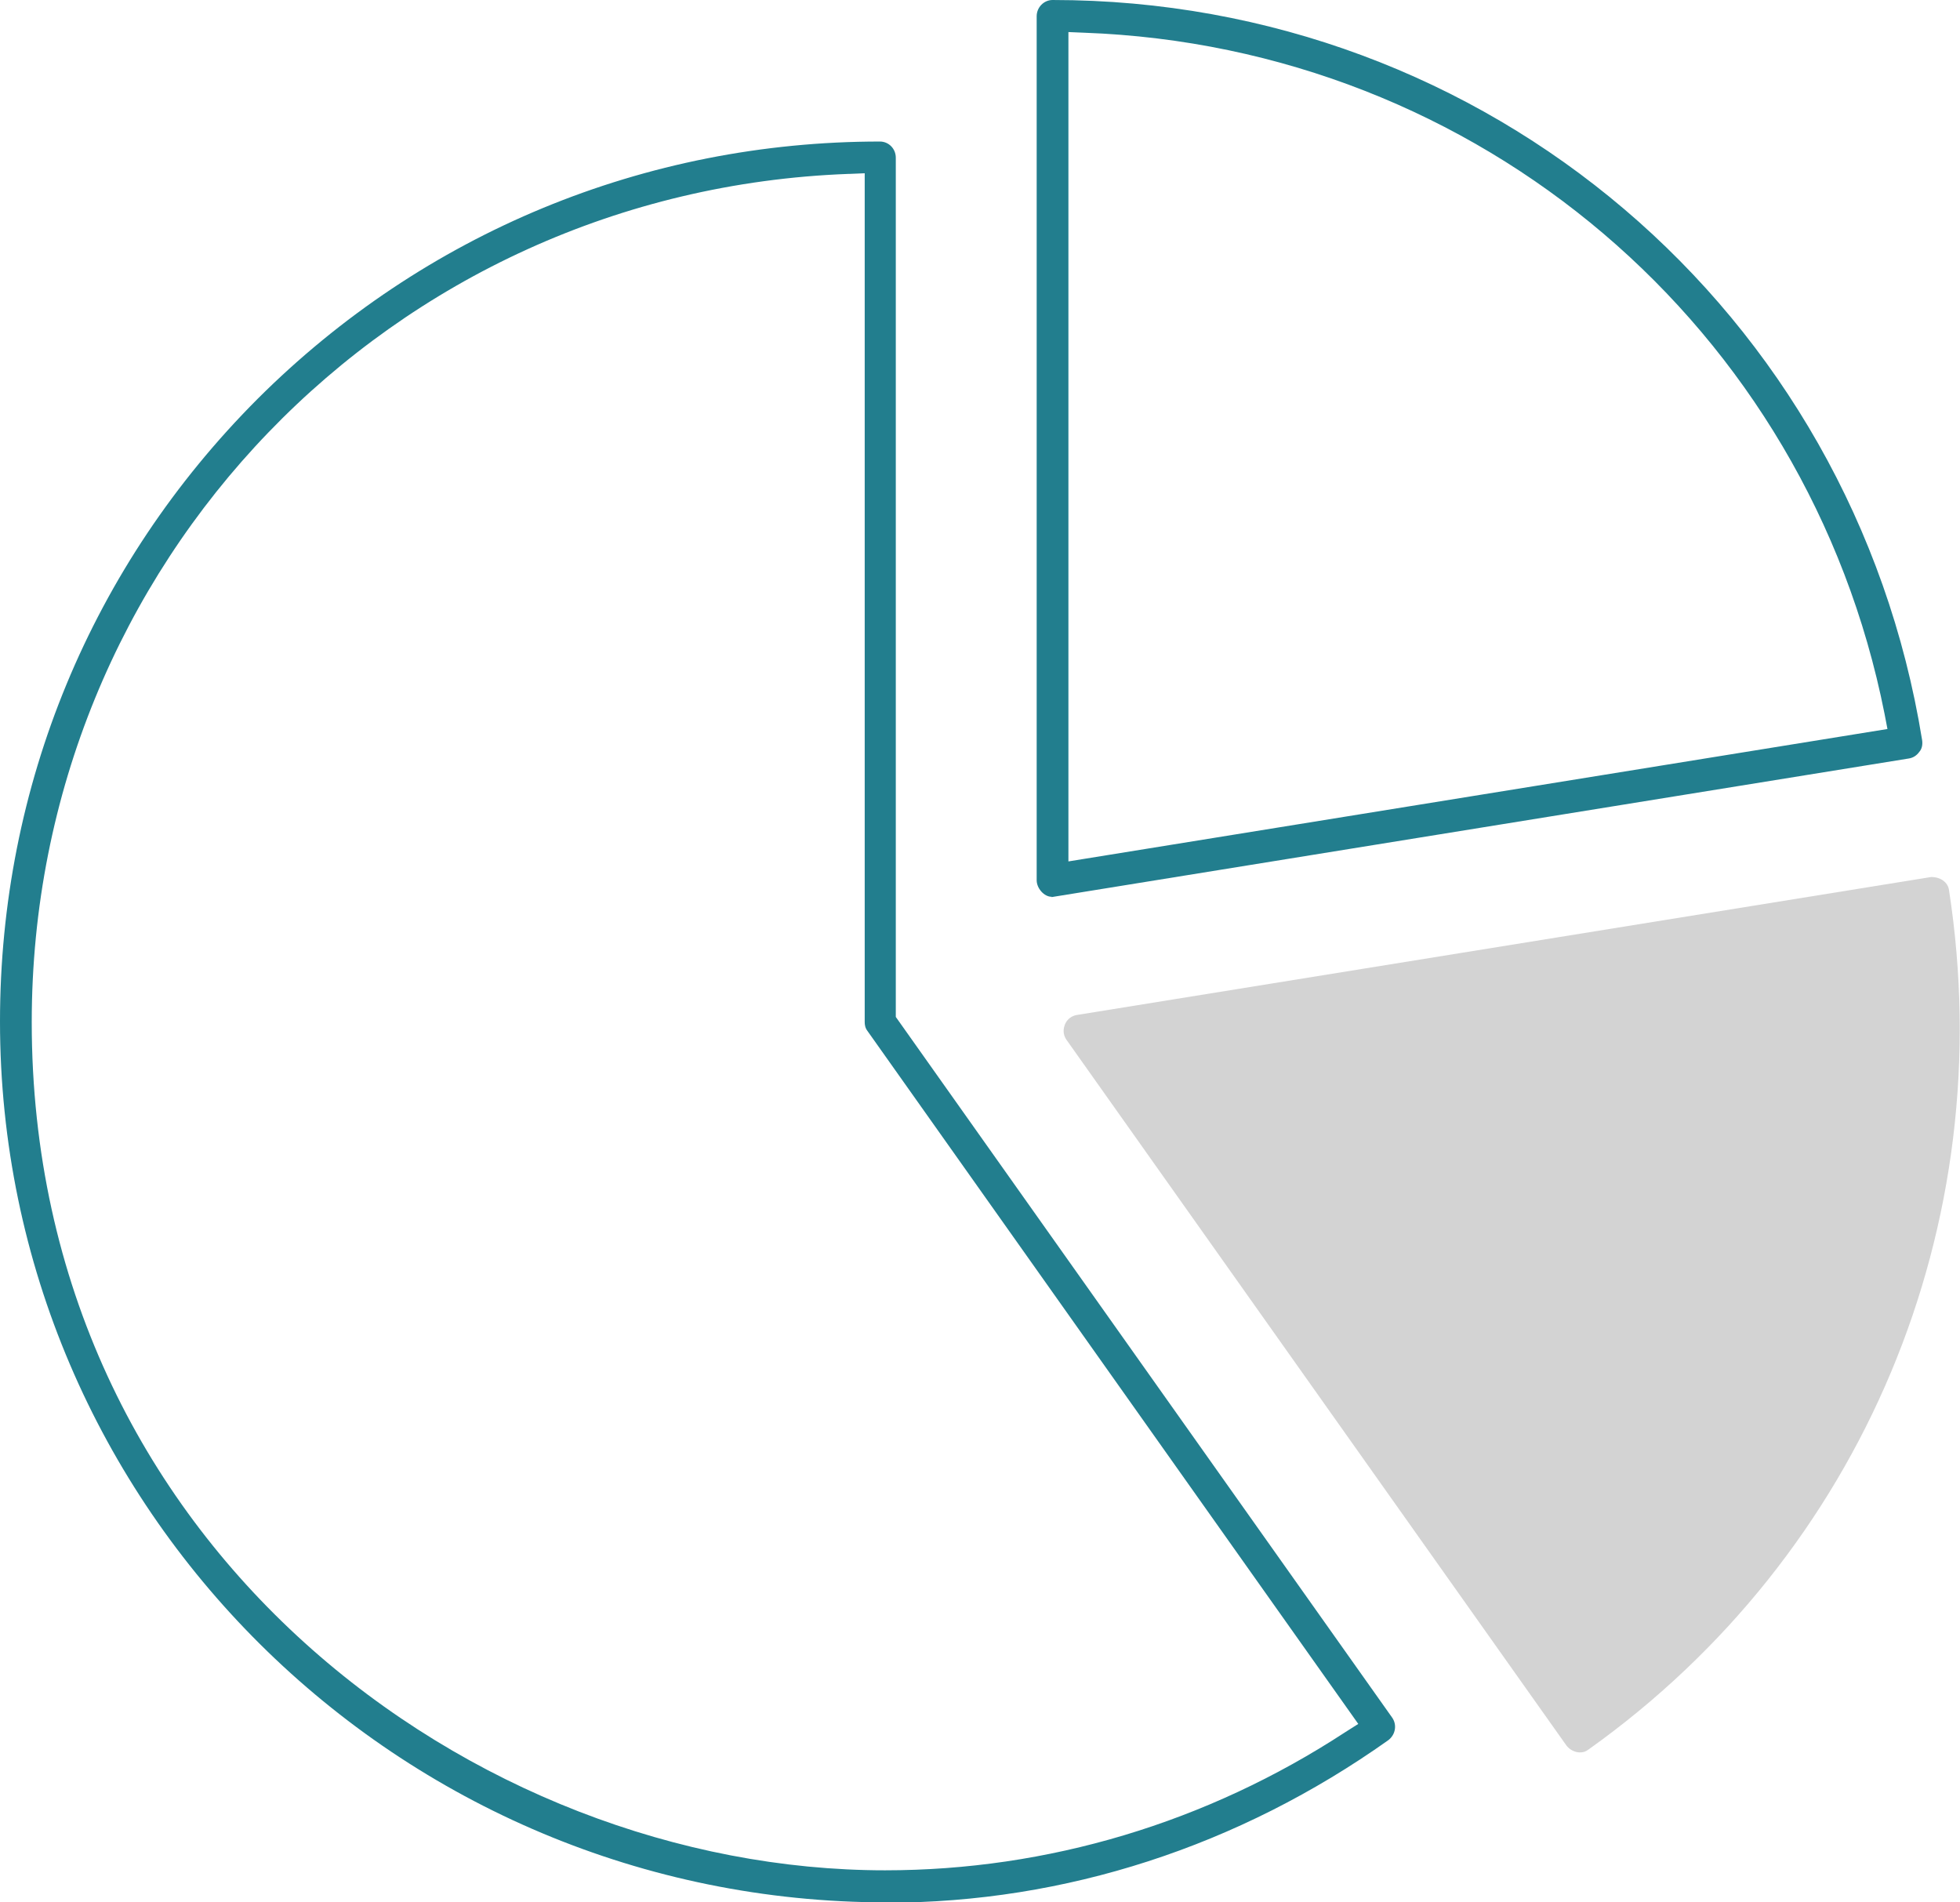 <svg xmlns="http://www.w3.org/2000/svg" id="Layer_2" data-name="Layer 2" viewBox="0 0 60.52 58.74"><defs><style>      .cls-1 {        fill: #227e8e;      }      .cls-1, .cls-2 {        fill-rule: evenodd;        stroke-width: 0px;      }      .cls-2 {        fill: #d3d3d3;      }    </style></defs><g id="Layer_1-2" data-name="Layer 1"><g><path class="cls-2" d="m48.79,54.11c-.16,0-.32-.08-.42-.21l-15.43-21.78c-.15-.2-.09-.4-.06-.48.03-.08.13-.26.37-.3,0,0,26.37-4.26,26.38-4.26.31,0,.52.18.55.4,1.6,10.34-2.66,20.51-11.13,26.54-.09.07-.17.09-.27.09h0Z"></path><path class="cls-1" d="m27.38,58.74c-15.1,0-27.38-12.2-27.38-27.2,0-7.26,2.82-14.08,7.95-19.22,5.14-5.13,11.97-7.95,19.22-7.95.27,0,.49.22.49.5v26.53l15.33,21.64c.15.22.1.52-.12.69-4.62,3.28-9.98,5.02-15.49,5.02h0Zm-1.19-53.37C12.06,5.9.98,17.4.98,31.56c0,16.18,13.68,26.19,26.35,26.19,5.02,0,9.93-1.47,14.2-4.26l.41-.26-15.15-21.39c-.08-.1-.09-.21-.09-.28V5.35l-.48.02Zm6.28,22.32c-.23,0-.46-.26-.46-.51V.5c0-.27.22-.5.49-.5,13.42,0,24.71,9.61,26.85,22.85.02.13,0,.27-.09.37-.08.11-.19.18-.32.2l-26.47,4.28Zm.51-1.09l25.3-4.09-.09-.47C55.82,10.1,45.65,1.45,33.47,1.01l-.48-.02v25.61Z"></path></g></g></svg>